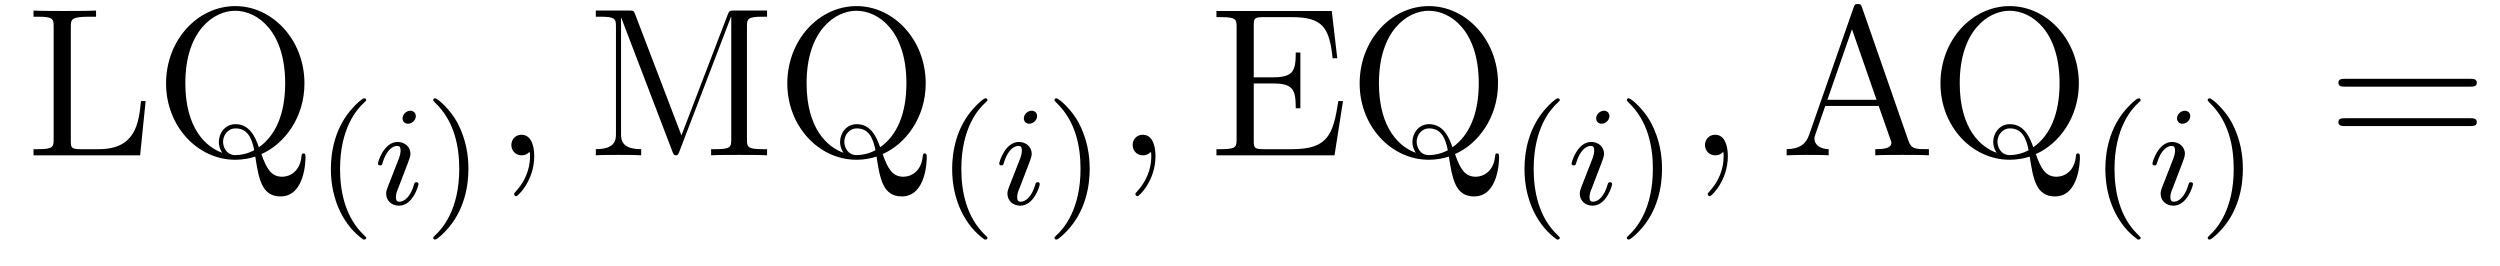 <?xml version='1.0' encoding='UTF-8'?>
<!-- This file was generated by dvisvgm 2.8.1 -->
<svg version='1.1' xmlns='http://www.w3.org/2000/svg' xmlns:xlink='http://www.w3.org/1999/xlink' width='141pt' height='15pt' viewBox='0 -15 141 15'>
<g id='page1'>
<g transform='matrix(1 0 0 -1 -127 648)'>
<path d='M135.214 657.3H134.951C134.831 656.105 134.676 654.587 132.584 654.587H131.544C131.018 654.587 130.994 654.67 130.994 655.065V661.484C130.994 661.914 131.018 662.058 132.058 662.058H132.417V662.405C132.07 662.381 131.018 662.381 130.6 662.381C130.241 662.381 129.177 662.381 128.89 662.405V662.058H129.129C129.99 662.058 130.026 661.938 130.026 661.496V655.148C130.026 654.706 129.99 654.587 129.129 654.587H128.89V654.24H134.903L135.214 657.3ZM141.745 654.312C143.036 654.873 144.171 656.368 144.171 658.293C144.171 660.767 142.354 662.656 140.274 662.656C138.147 662.656 136.366 660.743 136.366 658.293C136.366 655.89 138.135 653.989 140.274 653.989C140.669 653.989 141.075 654.061 141.398 654.168C141.589 652.949 141.745 651.921 142.821 651.921C144.219 651.921 144.231 654.013 144.231 654.12C144.231 654.24 144.231 654.348 144.112 654.348C144.016 654.348 144.016 654.264 144.004 654.18C143.921 653.32 143.335 653.032 142.916 653.032C142.306 653.032 142.032 653.475 141.745 654.312ZM139.533 654.383C138.649 654.694 137.453 655.722 137.453 658.304C137.453 661.281 139.067 662.393 140.262 662.393C141.518 662.393 143.084 661.245 143.084 658.304C143.084 656.595 142.558 655.364 141.601 654.694C141.398 655.292 141.063 655.997 140.286 655.997C139.689 655.997 139.342 655.483 139.342 654.993C139.342 654.67 139.509 654.419 139.533 654.383ZM141.338 654.527C140.98 654.336 140.597 654.252 140.274 654.252C139.761 654.252 139.581 654.718 139.581 655.005C139.581 655.352 139.832 655.758 140.286 655.758C140.968 655.758 141.207 655.196 141.338 654.527Z'/>
<path d='M147.493 649.488C147.557 649.488 147.653 649.488 147.653 649.583C147.653 649.615 147.645 649.623 147.541 649.727C146.45 650.755 146.179 652.237 146.179 653.472C146.179 655.767 147.127 656.843 147.533 657.209C147.645 657.313 147.653 657.321 147.653 657.361C147.653 657.401 147.621 657.456 147.541 657.456C147.414 657.456 147.015 657.05 146.952 656.978C145.884 655.863 145.661 654.428 145.661 653.472C145.661 651.687 146.41 650.253 147.493 649.488Z'/>
<path d='M150.453 656.452C150.453 656.628 150.325 656.755 150.142 656.755C149.935 656.755 149.704 656.564 149.704 656.325C149.704 656.149 149.831 656.022 150.015 656.022C150.222 656.022 150.453 656.213 150.453 656.452ZM149.289 653.528L148.859 652.428C148.819 652.309 148.779 652.213 148.779 652.077C148.779 651.687 149.082 651.4 149.505 651.4C150.278 651.4 150.604 652.516 150.604 652.619C150.604 652.699 150.54 652.723 150.485 652.723C150.389 652.723 150.373 652.667 150.349 652.587C150.166 651.95 149.839 651.623 149.52 651.623C149.425 651.623 149.329 651.663 149.329 651.878C149.329 652.07 149.385 652.213 149.489 652.46C149.568 652.675 149.648 652.89 149.736 653.106L149.983 653.751C150.054 653.934 150.15 654.181 150.15 654.317C150.15 654.715 149.831 654.994 149.425 654.994C148.652 654.994 148.317 653.878 148.317 653.775C148.317 653.703 148.373 653.671 148.437 653.671C148.54 653.671 148.548 653.719 148.572 653.799C148.795 654.556 149.162 654.771 149.401 654.771C149.513 654.771 149.592 654.731 149.592 654.508C149.592 654.428 149.584 654.317 149.505 654.078L149.289 653.528Z'/>
<path d='M153.419 653.472C153.419 654.229 153.292 655.137 152.798 656.078C152.408 656.811 151.682 657.456 151.539 657.456C151.459 657.456 151.435 657.401 151.435 657.361C151.435 657.329 151.435 657.313 151.531 657.217C152.647 656.157 152.902 654.699 152.902 653.472C152.902 651.185 151.953 650.102 151.547 649.735C151.443 649.631 151.435 649.623 151.435 649.583C151.435 649.544 151.459 649.488 151.539 649.488C151.666 649.488 152.065 649.894 152.128 649.966C153.196 651.082 153.419 652.516 153.419 653.472Z'/>
<path d='M157.131 654.192C157.131 654.886 156.904 655.4 156.414 655.4C156.031 655.4 155.84 655.089 155.84 654.826C155.84 654.563 156.019 654.24 156.426 654.24C156.581 654.24 156.713 654.288 156.82 654.395C156.844 654.419 156.856 654.419 156.868 654.419C156.892 654.419 156.892 654.252 156.892 654.192C156.892 653.798 156.82 653.021 156.127 652.244C155.995 652.1 155.995 652.076 155.995 652.053C155.995 651.993 156.055 651.933 156.115 651.933C156.211 651.933 157.131 652.818 157.131 654.192Z'/>
<path d='M162.828 662.178C162.744 662.405 162.732 662.405 162.457 662.405H160.604V662.058H160.843C161.704 662.058 161.74 661.938 161.74 661.496V655.471C161.74 655.148 161.74 654.587 160.604 654.587V654.24C160.915 654.264 161.549 654.264 161.883 654.264S162.852 654.264 163.162 654.24V654.587C162.027 654.587 162.027 655.148 162.027 655.471V661.998H162.039L164.919 654.467C164.967 654.336 165.003 654.24 165.123 654.24C165.231 654.24 165.255 654.3 165.326 654.479L168.231 662.058H168.243V655.148C168.243 654.706 168.207 654.587 167.346 654.587H167.107V654.24C167.382 654.264 168.339 654.264 168.685 654.264C169.032 654.264 169.988 654.264 170.263 654.24V654.587H170.024C169.163 654.587 169.128 654.706 169.128 655.148V661.496C169.128 661.938 169.163 662.058 170.024 662.058H170.263V662.405H168.41C168.147 662.405 168.135 662.393 168.04 662.166L165.434 655.364L162.828 662.178ZM176.783 654.312C178.074 654.873 179.21 656.368 179.21 658.293C179.21 660.767 177.393 662.656 175.313 662.656C173.185 662.656 171.404 660.743 171.404 658.293C171.404 655.89 173.173 653.989 175.313 653.989C175.707 653.989 176.114 654.061 176.436 654.168C176.628 652.949 176.783 651.921 177.859 651.921C179.258 651.921 179.269 654.013 179.269 654.12C179.269 654.24 179.269 654.348 179.15 654.348C179.054 654.348 179.054 654.264 179.042 654.18C178.959 653.32 178.373 653.032 177.954 653.032C177.345 653.032 177.07 653.475 176.783 654.312ZM174.572 654.383C173.687 654.694 172.492 655.722 172.492 658.304C172.492 661.281 174.105 662.393 175.301 662.393C176.556 662.393 178.122 661.245 178.122 658.304C178.122 656.595 177.596 655.364 176.639 654.694C176.436 655.292 176.102 655.997 175.325 655.997C174.727 655.997 174.38 655.483 174.38 654.993C174.38 654.67 174.548 654.419 174.572 654.383ZM176.377 654.527C176.018 654.336 175.635 654.252 175.313 654.252C174.799 654.252 174.619 654.718 174.619 655.005C174.619 655.352 174.87 655.758 175.325 655.758C176.006 655.758 176.245 655.196 176.377 654.527Z'/>
<path d='M182.533 649.488C182.597 649.488 182.693 649.488 182.693 649.583C182.693 649.615 182.685 649.623 182.581 649.727C181.49 650.755 181.219 652.237 181.219 653.472C181.219 655.767 182.167 656.843 182.573 657.209C182.685 657.313 182.693 657.321 182.693 657.361C182.693 657.401 182.661 657.456 182.581 657.456C182.454 657.456 182.055 657.05 181.992 656.978C180.924 655.863 180.701 654.428 180.701 653.472C180.701 651.687 181.45 650.253 182.533 649.488Z'/>
<path d='M185.493 656.452C185.493 656.628 185.365 656.755 185.182 656.755C184.975 656.755 184.744 656.564 184.744 656.325C184.744 656.149 184.871 656.022 185.055 656.022C185.262 656.022 185.493 656.213 185.493 656.452ZM184.329 653.528L183.899 652.428C183.859 652.309 183.819 652.213 183.819 652.077C183.819 651.687 184.122 651.4 184.545 651.4C185.318 651.4 185.644 652.516 185.644 652.619C185.644 652.699 185.58 652.723 185.525 652.723C185.429 652.723 185.413 652.667 185.389 652.587C185.206 651.95 184.879 651.623 184.56 651.623C184.465 651.623 184.369 651.663 184.369 651.878C184.369 652.07 184.425 652.213 184.529 652.46C184.608 652.675 184.688 652.89 184.776 653.106L185.023 653.751C185.094 653.934 185.19 654.181 185.19 654.317C185.19 654.715 184.871 654.994 184.465 654.994C183.692 654.994 183.357 653.878 183.357 653.775C183.357 653.703 183.413 653.671 183.477 653.671C183.58 653.671 183.588 653.719 183.612 653.799C183.835 654.556 184.202 654.771 184.441 654.771C184.553 654.771 184.632 654.731 184.632 654.508C184.632 654.428 184.624 654.317 184.545 654.078L184.329 653.528Z'/>
<path d='M188.459 653.472C188.459 654.229 188.332 655.137 187.838 656.078C187.448 656.811 186.722 657.456 186.579 657.456C186.499 657.456 186.475 657.401 186.475 657.361C186.475 657.329 186.475 657.313 186.571 657.217C187.687 656.157 187.942 654.699 187.942 653.472C187.942 651.185 186.993 650.102 186.587 649.735C186.483 649.631 186.475 649.623 186.475 649.583C186.475 649.544 186.499 649.488 186.579 649.488C186.706 649.488 187.105 649.894 187.168 649.966C188.236 651.082 188.459 652.516 188.459 653.472Z'/>
<path d='M192.17 654.192C192.17 654.886 191.944 655.4 191.454 655.4C191.071 655.4 190.88 655.089 190.88 654.826C190.88 654.563 191.059 654.24 191.466 654.24C191.621 654.24 191.753 654.288 191.86 654.395C191.884 654.419 191.896 654.419 191.908 654.419C191.932 654.419 191.932 654.252 191.932 654.192C191.932 653.798 191.86 653.021 191.167 652.244C191.035 652.1 191.035 652.076 191.035 652.053C191.035 651.993 191.095 651.933 191.155 651.933C191.251 651.933 192.17 652.818 192.17 654.192Z'/>
<path d='M202.745 657.3H202.482C202.195 655.435 201.908 654.587 199.888 654.587H198.263C197.736 654.587 197.712 654.67 197.712 655.065V658.293H198.8C199.948 658.293 200.08 657.922 200.08 656.894H200.342V660.038H200.08C200.08 659.01 199.948 658.639 198.8 658.639H197.712V661.556C197.712 661.95 197.736 662.034 198.263 662.034H199.852C201.61 662.034 201.98 661.436 202.159 659.715H202.422L202.111 662.381H195.608V662.034H195.847C196.709 662.034 196.744 661.914 196.744 661.472V655.148C196.744 654.706 196.709 654.587 195.847 654.587H195.608V654.24H202.267L202.745 657.3ZM209.063 654.312C210.354 654.873 211.489 656.368 211.489 658.293C211.489 660.767 209.672 662.656 207.593 662.656C205.465 662.656 203.684 660.743 203.684 658.293C203.684 655.89 205.453 653.989 207.593 653.989C207.988 653.989 208.393 654.061 208.716 654.168C208.908 652.949 209.063 651.921 210.139 651.921C211.537 651.921 211.549 654.013 211.549 654.12C211.549 654.24 211.549 654.348 211.43 654.348C211.334 654.348 211.334 654.264 211.322 654.18C211.238 653.32 210.653 653.032 210.234 653.032C209.624 653.032 209.35 653.475 209.063 654.312ZM206.851 654.383C205.967 654.694 204.772 655.722 204.772 658.304C204.772 661.281 206.386 662.393 207.581 662.393C208.836 662.393 210.402 661.245 210.402 658.304C210.402 656.595 209.876 655.364 208.92 654.694C208.716 655.292 208.381 655.997 207.605 655.997C207.007 655.997 206.66 655.483 206.66 654.993C206.66 654.67 206.827 654.419 206.851 654.383ZM208.657 654.527C208.298 654.336 207.916 654.252 207.593 654.252C207.079 654.252 206.899 654.718 206.899 655.005C206.899 655.352 207.15 655.758 207.605 655.758C208.286 655.758 208.525 655.196 208.657 654.527Z'/>
<path d='M214.813 649.488C214.877 649.488 214.973 649.488 214.973 649.583C214.973 649.615 214.966 649.623 214.861 649.727C213.769 650.755 213.499 652.237 213.499 653.472C213.499 655.767 214.447 656.843 214.854 657.209C214.966 657.313 214.973 657.321 214.973 657.361C214.973 657.401 214.94 657.456 214.861 657.456C214.734 657.456 214.336 657.05 214.272 656.978C213.204 655.863 212.981 654.428 212.981 653.472C212.981 651.687 213.73 650.253 214.813 649.488Z'/>
<path d='M217.772 656.452C217.772 656.628 217.645 656.755 217.462 656.755C217.255 656.755 217.024 656.564 217.024 656.325C217.024 656.149 217.152 656.022 217.334 656.022C217.542 656.022 217.772 656.213 217.772 656.452ZM216.61 653.528L216.179 652.428C216.139 652.309 216.1 652.213 216.1 652.077C216.1 651.687 216.402 651.4 216.824 651.4C217.597 651.4 217.925 652.516 217.925 652.619C217.925 652.699 217.86 652.723 217.805 652.723C217.709 652.723 217.693 652.667 217.669 652.587C217.486 651.95 217.159 651.623 216.84 651.623C216.745 651.623 216.649 651.663 216.649 651.878C216.649 652.07 216.706 652.213 216.809 652.46C216.888 652.675 216.968 652.89 217.056 653.106L217.303 653.751C217.374 653.934 217.47 654.181 217.47 654.317C217.47 654.715 217.152 654.994 216.745 654.994C215.972 654.994 215.638 653.878 215.638 653.775C215.638 653.703 215.693 653.671 215.756 653.671C215.861 653.671 215.868 653.719 215.892 653.799C216.115 654.556 216.482 654.771 216.721 654.771C216.833 654.771 216.912 654.731 216.912 654.508C216.912 654.428 216.905 654.317 216.824 654.078L216.61 653.528Z'/>
<path d='M220.739 653.472C220.739 654.229 220.612 655.137 220.118 656.078C219.727 656.811 219.002 657.456 218.858 657.456C218.779 657.456 218.755 657.401 218.755 657.361C218.755 657.329 218.755 657.313 218.851 657.217C219.966 656.157 220.222 654.699 220.222 653.472C220.222 651.185 219.274 650.102 218.867 649.735C218.764 649.631 218.755 649.623 218.755 649.583C218.755 649.544 218.779 649.488 218.858 649.488C218.987 649.488 219.385 649.894 219.449 649.966C220.517 651.082 220.739 652.516 220.739 653.472Z'/>
<path d='M224.45 654.192C224.45 654.886 224.224 655.4 223.734 655.4C223.351 655.4 223.16 655.089 223.16 654.826C223.16 654.563 223.339 654.24 223.746 654.24C223.901 654.24 224.033 654.288 224.141 654.395C224.164 654.419 224.177 654.419 224.188 654.419C224.212 654.419 224.212 654.252 224.212 654.192C224.212 653.798 224.141 653.021 223.447 652.244C223.315 652.1 223.315 652.076 223.315 652.053C223.315 651.993 223.375 651.933 223.435 651.933C223.531 651.933 224.45 652.818 224.45 654.192Z'/>
<path d='M232.025 662.56C231.977 662.703 231.953 662.775 231.786 662.775C231.618 662.775 231.594 662.739 231.534 662.548L229.036 655.4C228.869 654.909 228.534 654.599 227.768 654.587V654.24C228.498 654.264 228.522 654.264 228.917 654.264C229.252 654.264 229.825 654.264 230.136 654.24V654.587C229.633 654.599 229.334 654.85 229.334 655.184C229.334 655.256 229.334 655.28 229.394 655.435L229.944 657.025H232.957L233.615 655.148C233.675 655.005 233.675 654.981 233.675 654.945C233.675 654.587 233.064 654.587 232.765 654.587V654.24C233.04 654.264 233.984 654.264 234.32 654.264C234.654 654.264 235.516 654.264 235.79 654.24V654.587C235.013 654.587 234.798 654.587 234.63 655.077L232.025 662.56ZM231.451 661.353L232.837 657.372H230.064L231.451 661.353Z'/>
<path d='M241.822 654.312C243.112 654.873 244.248 656.368 244.248 658.293C244.248 660.767 242.43 662.656 240.35 662.656C238.223 662.656 236.442 660.743 236.442 658.293C236.442 655.89 238.211 653.989 240.35 653.989C240.745 653.989 241.152 654.061 241.475 654.168C241.666 652.949 241.822 651.921 242.897 651.921C244.296 651.921 244.307 654.013 244.307 654.12C244.307 654.24 244.307 654.348 244.188 654.348C244.092 654.348 244.092 654.264 244.08 654.18C243.997 653.32 243.41 653.032 242.993 653.032C242.383 653.032 242.108 653.475 241.822 654.312ZM239.61 654.383C238.724 654.694 237.529 655.722 237.529 658.304C237.529 661.281 239.143 662.393 240.338 662.393C241.594 662.393 243.16 661.245 243.16 658.304C243.16 656.595 242.634 655.364 241.678 654.694C241.475 655.292 241.14 655.997 240.362 655.997C239.765 655.997 239.418 655.483 239.418 654.993C239.418 654.67 239.586 654.419 239.61 654.383ZM241.415 654.527C241.056 654.336 240.673 654.252 240.35 654.252C239.837 654.252 239.657 654.718 239.657 655.005C239.657 655.352 239.909 655.758 240.362 655.758C241.044 655.758 241.283 655.196 241.415 654.527Z'/>
<path d='M247.573 649.488C247.637 649.488 247.733 649.488 247.733 649.583C247.733 649.615 247.726 649.623 247.621 649.727C246.529 650.755 246.259 652.237 246.259 653.472C246.259 655.767 247.207 656.843 247.614 657.209C247.726 657.313 247.733 657.321 247.733 657.361C247.733 657.401 247.7 657.456 247.621 657.456C247.494 657.456 247.096 657.05 247.032 656.978C245.964 655.863 245.741 654.428 245.741 653.472C245.741 651.687 246.49 650.253 247.573 649.488Z'/>
<path d='M250.532 656.452C250.532 656.628 250.405 656.755 250.222 656.755C250.015 656.755 249.784 656.564 249.784 656.325C249.784 656.149 249.912 656.022 250.094 656.022C250.302 656.022 250.532 656.213 250.532 656.452ZM249.37 653.528L248.939 652.428C248.899 652.309 248.86 652.213 248.86 652.077C248.86 651.687 249.162 651.4 249.584 651.4C250.357 651.4 250.685 652.516 250.685 652.619C250.685 652.699 250.62 652.723 250.565 652.723C250.469 652.723 250.453 652.667 250.429 652.587C250.246 651.95 249.919 651.623 249.6 651.623C249.505 651.623 249.409 651.663 249.409 651.878C249.409 652.07 249.466 652.213 249.569 652.46C249.648 652.675 249.728 652.89 249.816 653.106L250.063 653.751C250.134 653.934 250.23 654.181 250.23 654.317C250.23 654.715 249.912 654.994 249.505 654.994C248.732 654.994 248.398 653.878 248.398 653.775C248.398 653.703 248.453 653.671 248.516 653.671C248.621 653.671 248.628 653.719 248.652 653.799C248.875 654.556 249.242 654.771 249.481 654.771C249.593 654.771 249.672 654.731 249.672 654.508C249.672 654.428 249.665 654.317 249.584 654.078L249.37 653.528Z'/>
<path d='M253.499 653.472C253.499 654.229 253.372 655.137 252.878 656.078C252.487 656.811 251.762 657.456 251.618 657.456C251.539 657.456 251.515 657.401 251.515 657.361C251.515 657.329 251.515 657.313 251.611 657.217C252.726 656.157 252.982 654.699 252.982 653.472C252.982 651.185 252.034 650.102 251.627 649.735C251.524 649.631 251.515 649.623 251.515 649.583C251.515 649.544 251.539 649.488 251.618 649.488C251.747 649.488 252.145 649.894 252.209 649.966C253.277 651.082 253.499 652.516 253.499 653.472Z'/>
<path d='M266.309 658.113C266.477 658.113 266.692 658.113 266.692 658.328C266.692 658.555 266.489 658.555 266.309 658.555H259.268C259.1 658.555 258.886 658.555 258.886 658.34C258.886 658.113 259.088 658.113 259.268 658.113H266.309ZM266.309 655.89C266.477 655.89 266.692 655.89 266.692 656.105C266.692 656.332 266.489 656.332 266.309 656.332H259.268C259.1 656.332 258.886 656.332 258.886 656.117C258.886 655.89 259.088 655.89 259.268 655.89H266.309Z'/>
</g>
</g>
</svg>